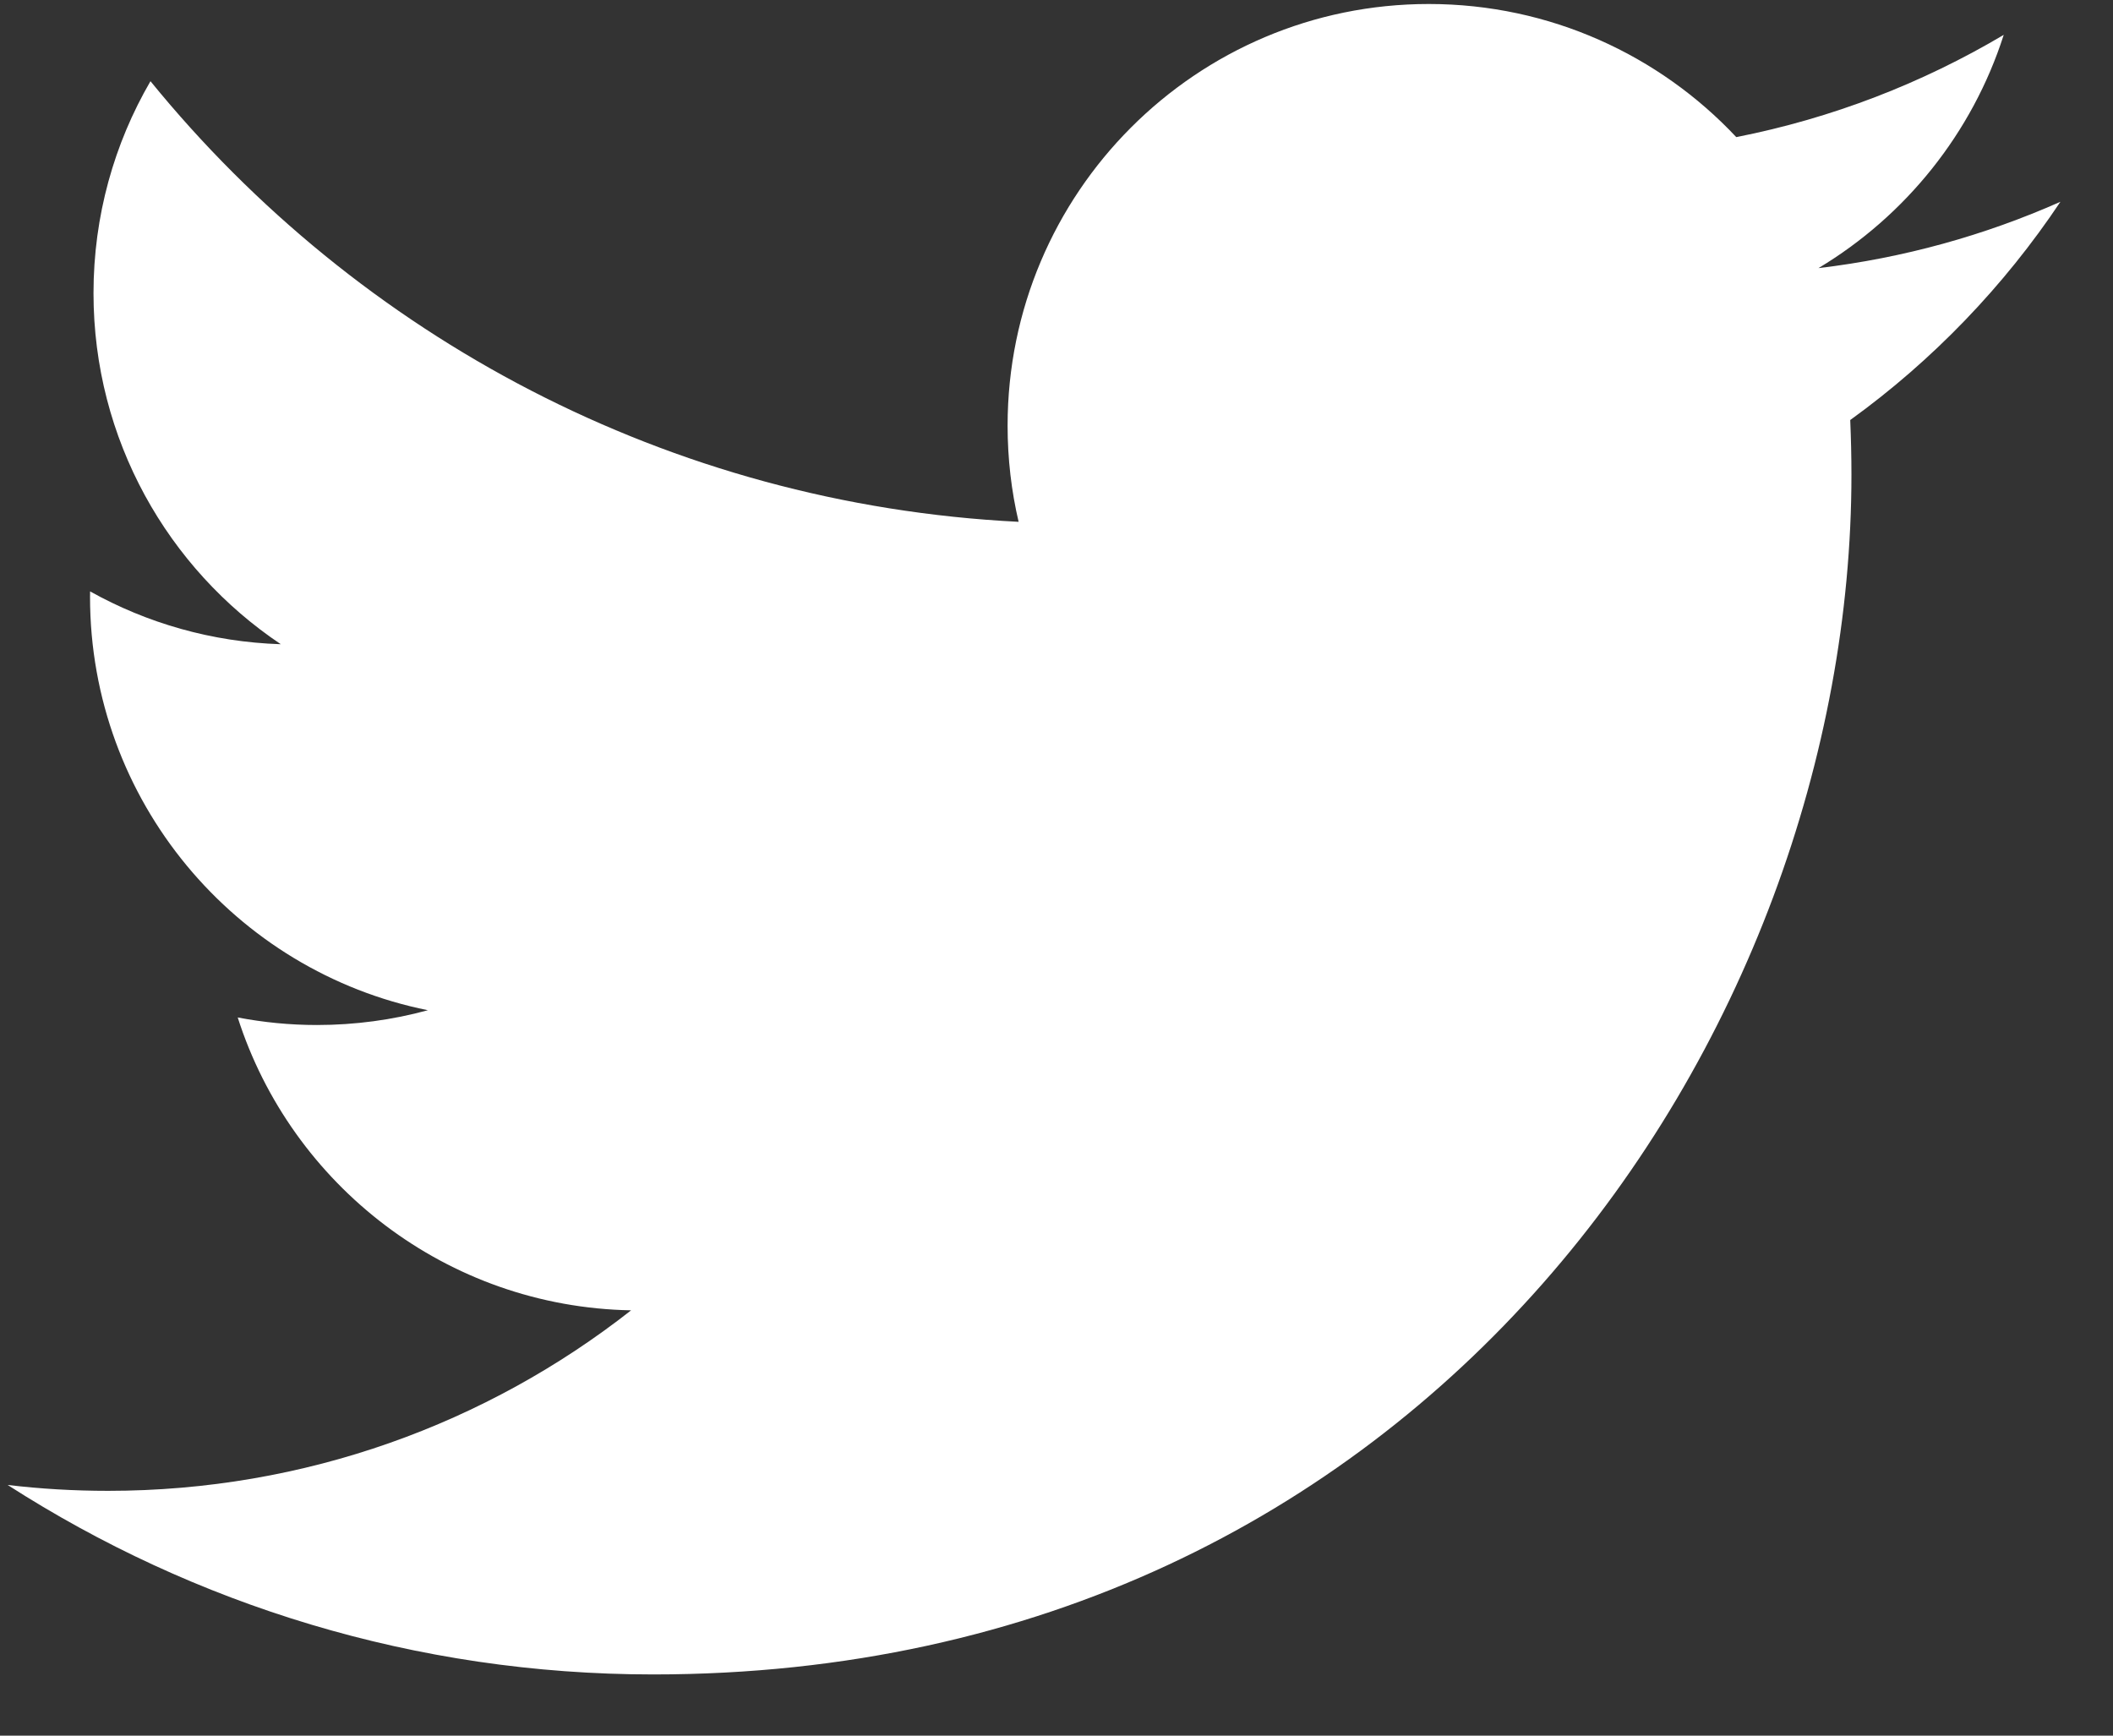 
<svg width="28px" height="23px" viewBox="12 14 28 23" version="1.1" xmlns="http://www.w3.org/2000/svg" xmlns:xlink="http://www.w3.org/1999/xlink">
    <rect x="12" y="14" width="28" height="23" fill="#333333" stroke="none"/>
    <!-- Generator: Sketch 42 (36781) - http://www.bohemiancoding.com/sketch -->
    <desc>Created with Sketch.</desc>
    <defs></defs>
    <g id="twitter" stroke="none" stroke-width="1" fill="none" fill-rule="evenodd" transform="translate(12, 14)">
        <g id="Group" fill-rule="nonzero" fill="#FFFFFF">
            <path d="M27.303,2.674 C26.302,3.118 25.226,3.419 24.097,3.553 C25.25,2.861 26.134,1.767 26.552,0.462 C25.473,1.102 24.278,1.567 23.008,1.817 C21.99,0.732 20.539,0.053 18.933,0.053 C15.852,0.053 13.352,2.556 13.352,5.641 C13.352,6.079 13.402,6.506 13.498,6.915 C8.86,6.682 4.747,4.458 1.994,1.076 C1.514,1.901 1.239,2.861 1.239,3.885 C1.239,5.824 2.225,7.535 3.721,8.537 C2.807,8.508 1.946,8.257 1.194,7.837 C1.193,7.861 1.193,7.884 1.193,7.908 C1.193,10.615 3.118,12.874 5.67,13.387 C5.202,13.515 4.708,13.583 4.2,13.583 C3.84,13.583 3.491,13.548 3.15,13.483 C3.86,15.703 5.921,17.319 8.363,17.364 C6.453,18.863 4.047,19.756 1.432,19.756 C0.982,19.756 0.537,19.73 0.101,19.678 C2.57,21.264 5.504,22.189 8.655,22.189 C18.92,22.189 24.534,13.674 24.534,6.289 C24.534,6.047 24.528,5.805 24.518,5.566 C25.609,4.778 26.555,3.794 27.303,2.674 L27.303,2.674 Z" id="Shape"></path>
        </g>
    </g>
</svg>